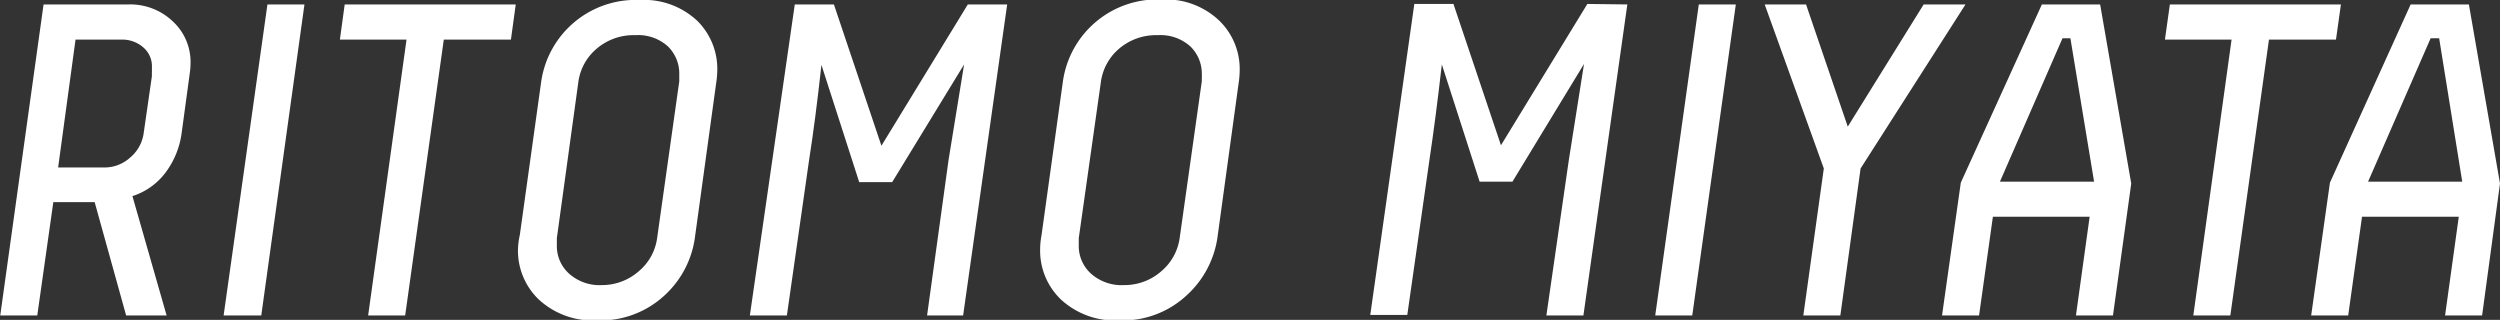 <svg xmlns="http://www.w3.org/2000/svg" viewBox="0 0 202.57 25.92"><rect x="0" y="0" width="202.57" height="25.92" fill="#333333" stroke="none"/><style type="text/css">.st0{fill:#FFFFFF;}</style><g id="Ritomo_Miyata" data-name="Ritomo_Miyata"><path class="st0" d="M16.38,30.6H13.1l-2.55-9.18H7.2L5.9,30.6h-3L6.41,5.4h6.87a5,5,0,0,1,3.6,1.37,4.48,4.48,0,0,1,1.44,3.38,6,6,0,0,1-.07.87l-.65,4.79A6.84,6.84,0,0,1,16.31,19a5.4,5.4,0,0,1-2.7,1.93ZM15.19,11.2a3.38,3.38,0,0,1,0-.34c0-.21,0-.33,0-.38a2,2,0,0,0-.7-1.6,2.57,2.57,0,0,0-1.78-.63H9L7.59,18.61h3.75a3.07,3.07,0,0,0,2.07-.79,3.13,3.13,0,0,0,1.1-1.91Z" transform="translate(-2.88 -5.04)"/><path class="st0" d="M24.05,30.6H21L24.55,5.4h3Z" transform="translate(-2.88 -5.04)"/><path class="st0" d="M30.81,5.4H44.67l-.39,2.85H38.84L35.71,30.6h-3L35.82,8.25h-5.4Z" transform="translate(-2.88 -5.04)"/><path class="st0" d="M59.18,24.34A7.79,7.79,0,0,1,56.7,29a7.63,7.63,0,0,1-5.44,2,6.46,6.46,0,0,1-4.7-1.67,5.47,5.47,0,0,1-1.71-4.05A6.09,6.09,0,0,1,45,24.08l1.73-12.41a7.73,7.73,0,0,1,8-6.63,6.28,6.28,0,0,1,4.64,1.68A5.47,5.47,0,0,1,61,10.77a7.58,7.58,0,0,1-.08.93ZM57.92,11.63s0-.11,0-.25,0-.25,0-.33A3.07,3.07,0,0,0,57,8.8a3.59,3.59,0,0,0-2.63-.91A4.6,4.6,0,0,0,51.21,9a4.27,4.27,0,0,0-1.46,2.63L48,24.34l0,.21V25a3,3,0,0,0,1,2.22,3.71,3.71,0,0,0,2.68.92A4.5,4.5,0,0,0,54.66,27a4.24,4.24,0,0,0,1.46-2.63Z" transform="translate(-2.88 -5.04)"/><path class="st0" d="M84.49,5.4,80.92,30.6H78L79.74,18,81,10.26,75.17,19.8H72.5l-3.06-9.5c-.33,3-.66,5.54-1,7.7l-1.8,12.6h-3L67.28,5.4h3.17L74.3,16.85l7-11.45Z" transform="translate(-2.88 -5.04)"/><path class="st0" d="M101.52,24.34A7.86,7.86,0,0,1,99,29a7.59,7.59,0,0,1-5.43,2,6.46,6.46,0,0,1-4.7-1.67,5.47,5.47,0,0,1-1.71-4.05,6.09,6.09,0,0,1,.11-1.16L89,11.67A7.73,7.73,0,0,1,97,5a6.29,6.29,0,0,1,4.64,1.68,5.46,5.46,0,0,1,1.69,4.05,7.28,7.28,0,0,1-.07.93Zm-1.26-12.71s0-.11,0-.25a2.26,2.26,0,0,0,0-.33,3.06,3.06,0,0,0-.93-2.25,3.61,3.61,0,0,0-2.63-.91A4.61,4.61,0,0,0,93.54,9a4.3,4.3,0,0,0-1.45,2.63l-1.8,12.71,0,.21V25a3,3,0,0,0,1,2.22,3.73,3.73,0,0,0,2.69.92A4.51,4.51,0,0,0,97,27a4.29,4.29,0,0,0,1.46-2.63Z" transform="translate(-2.88 -5.04)"/><path class="st0" d="M134.74,5.4l-3.56,25.2h-3L130,18l1.23-7.78-5.8,9.54h-2.66l-3.06-9.5q-.51,4.45-1,7.7l-1.8,12.6h-3l3.57-25.2h3.17l3.85,11.45,7-11.45Z" transform="translate(-2.88 -5.04)"/><path class="st0" d="M140,30.6h-3l3.53-25.2h3Z" transform="translate(-2.88 -5.04)"/><path class="st0" d="M152.6,15.3l6.15-9.9h3.39l-8.5,13.29L152,30.6h-3l1.66-11.91L145.87,5.4h3.35Z" transform="translate(-2.88 -5.04)"/><path class="st0" d="M173.05,5.4l2.52,14.51L174.09,30.6h-3l1.11-8h-7.84l-1.12,8h-3l1.52-10.76L168.33,5.4Zm-2.41,2.74H170l-5.07,11.62h7.63Z" transform="translate(-2.88 -5.04)"/><path class="st0" d="M178.7,5.4h13.86l-.4,2.85h-5.43L183.6,30.6h-3L183.7,8.25h-5.4Z" transform="translate(-2.88 -5.04)"/><path class="st0" d="M202.93,5.4l2.52,14.51L204,30.6h-3l1.11-8h-7.84l-1.12,8h-3l1.52-10.76L198.21,5.4Zm-2.41,2.74h-.69l-5.07,11.62h7.63Z" transform="translate(-2.88 -5.04)"/></g></svg>